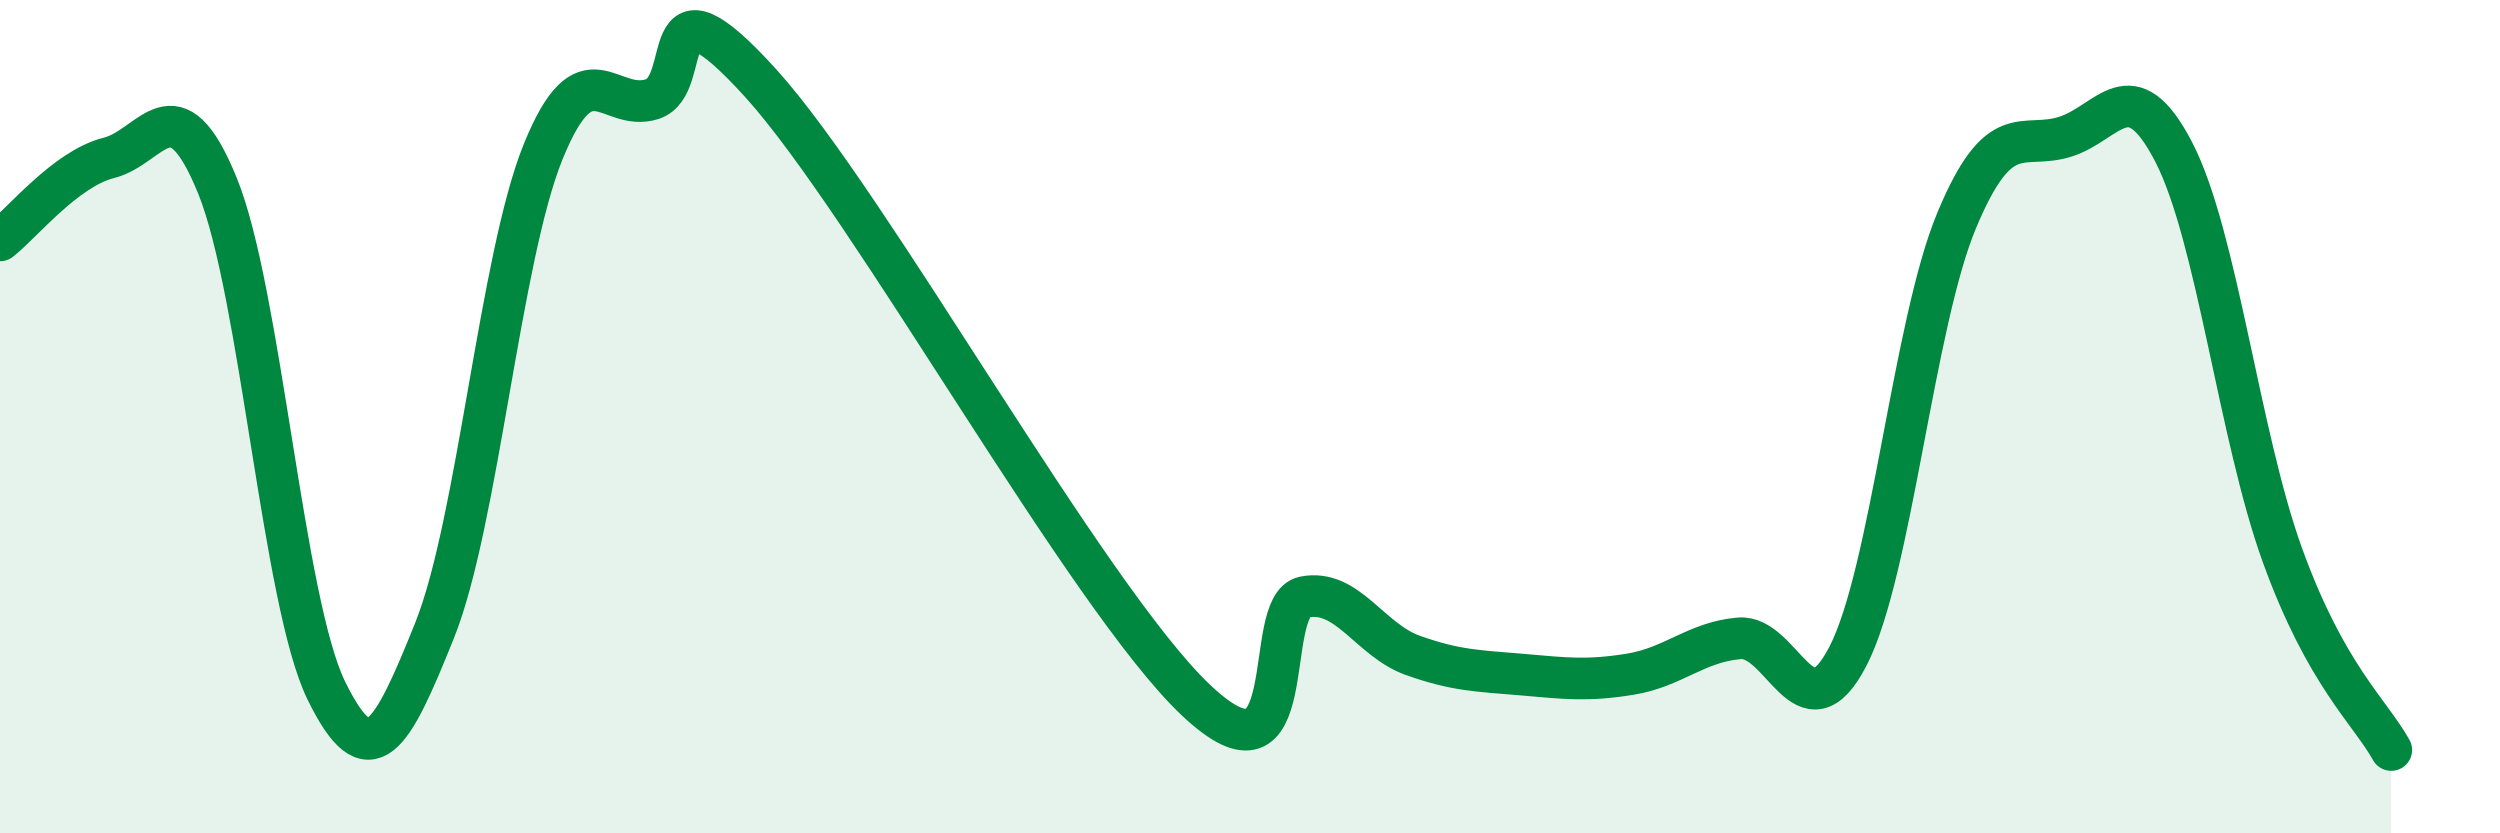 
    <svg width="60" height="20" viewBox="0 0 60 20" xmlns="http://www.w3.org/2000/svg">
      <path
        d="M 0,5.77 C 0.52,5.37 1.57,4.05 2.61,3.79 C 3.65,3.53 4.18,1.9 5.22,4.46 C 6.26,7.02 6.79,14.44 7.83,16.57 C 8.87,18.7 9.39,17.72 10.43,15.13 C 11.47,12.54 12,6.18 13.04,3.63 C 14.08,1.08 14.61,2.71 15.65,2.38 C 16.69,2.05 15.65,-0.88 18.26,2 C 20.87,4.88 26.09,14.33 28.7,16.8 C 31.31,19.27 30.26,14.54 31.3,14.33 C 32.34,14.12 32.87,15.36 33.91,15.73 C 34.95,16.1 35.48,16.1 36.52,16.19 C 37.56,16.28 38.09,16.35 39.13,16.18 C 40.17,16.01 40.7,15.41 41.74,15.32 C 42.78,15.23 43.31,17.76 44.35,15.75 C 45.39,13.74 45.92,7.78 46.96,5.29 C 48,2.8 48.53,3.61 49.57,3.28 C 50.61,2.95 51.13,1.64 52.17,3.65 C 53.21,5.66 53.74,10.46 54.78,13.33 C 55.82,16.2 56.87,17.07 57.39,18L57.39 20L0 20Z"
        fill="#008740"
        opacity="0.1"
        stroke-linecap="round"
        stroke-linejoin="round"
      />
      <path
        d="M 0,5.77 C 0.52,5.37 1.57,4.05 2.61,3.79 C 3.65,3.53 4.18,1.9 5.22,4.46 C 6.26,7.02 6.79,14.44 7.83,16.57 C 8.87,18.7 9.39,17.72 10.43,15.13 C 11.47,12.54 12,6.18 13.04,3.63 C 14.08,1.08 14.61,2.71 15.65,2.38 C 16.69,2.05 15.65,-0.88 18.26,2 C 20.87,4.88 26.09,14.33 28.7,16.8 C 31.31,19.27 30.26,14.54 31.3,14.33 C 32.34,14.12 32.87,15.36 33.91,15.73 C 34.95,16.1 35.48,16.1 36.52,16.19 C 37.56,16.28 38.09,16.35 39.13,16.18 C 40.17,16.01 40.7,15.41 41.74,15.32 C 42.78,15.23 43.31,17.76 44.35,15.75 C 45.39,13.74 45.92,7.78 46.96,5.29 C 48,2.8 48.53,3.61 49.57,3.28 C 50.61,2.95 51.13,1.64 52.17,3.65 C 53.21,5.66 53.74,10.46 54.78,13.33 C 55.82,16.2 56.87,17.07 57.39,18"
        stroke="#008740"
        stroke-width="1"
        fill="none"
        stroke-linecap="round"
        stroke-linejoin="round"
      />
    </svg>
  